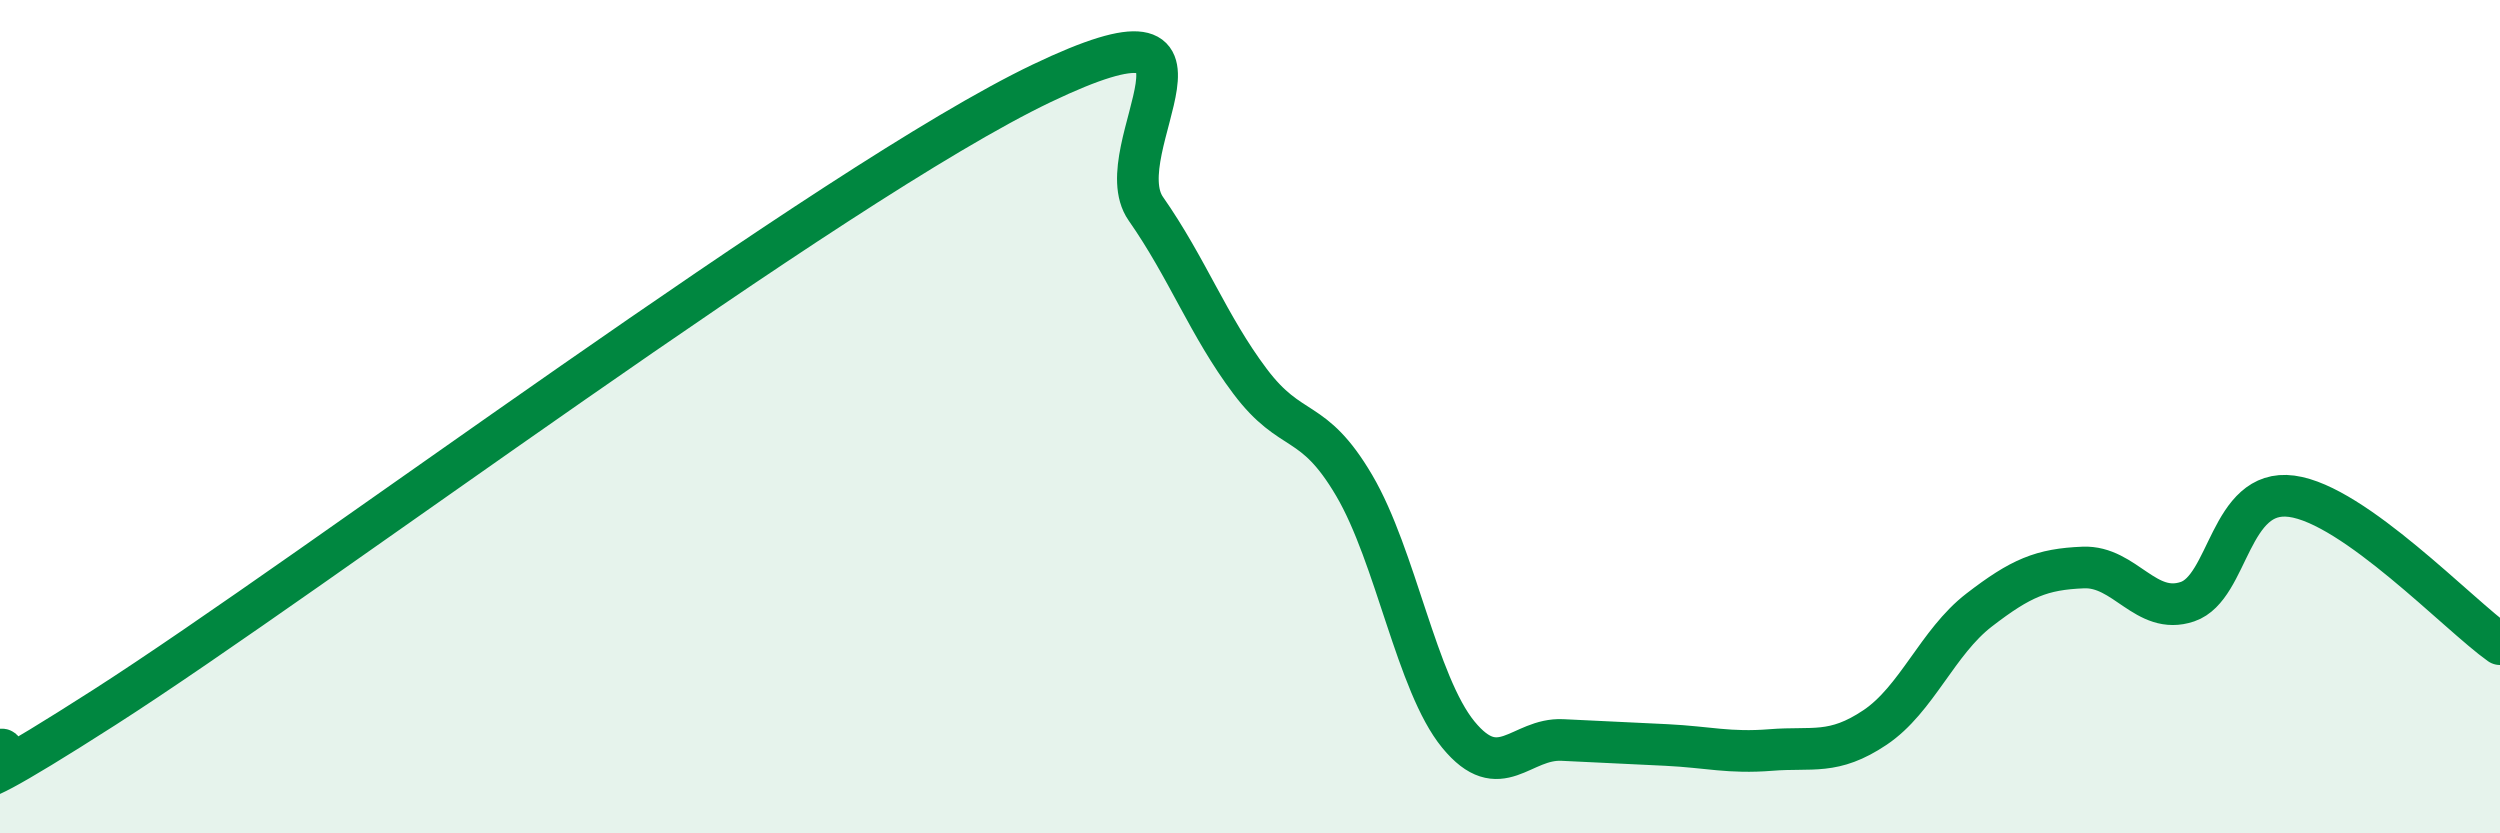 
    <svg width="60" height="20" viewBox="0 0 60 20" xmlns="http://www.w3.org/2000/svg">
      <path
        d="M 0,18 C 0.5,17.8 -2.5,20.18 2.5,16.98 C 7.5,13.78 20,4.39 25,2 C 30,-0.39 26.5,3.58 27.5,5.01 C 28.5,6.44 29,7.82 30,9.15 C 31,10.48 31.5,9.95 32.5,11.65 C 33.5,13.35 34,16.41 35,17.63 C 36,18.85 36.5,17.71 37.5,17.76 C 38.5,17.81 39,17.83 40,17.88 C 41,17.93 41.5,18.08 42.5,18 C 43.5,17.92 44,18.13 45,17.46 C 46,16.79 46.5,15.41 47.5,14.64 C 48.5,13.87 49,13.66 50,13.62 C 51,13.58 51.5,14.78 52.5,14.44 C 53.5,14.1 53.5,11.71 55,11.91 C 56.5,12.11 59,14.75 60,15.46L60 20L0 20Z"
        fill="#008740"
        opacity="0.1"
        stroke-linecap="round"
        stroke-linejoin="round"
      />
      <path
        d="M 0,18 C 0.5,17.8 -2.5,20.18 2.5,16.98 C 7.5,13.78 20,4.39 25,2 C 30,-0.39 26.5,3.58 27.5,5.01 C 28.5,6.44 29,7.82 30,9.15 C 31,10.48 31.5,9.95 32.5,11.65 C 33.5,13.35 34,16.41 35,17.63 C 36,18.85 36.5,17.71 37.5,17.76 C 38.5,17.81 39,17.83 40,17.88 C 41,17.93 41.5,18.08 42.5,18 C 43.5,17.92 44,18.13 45,17.46 C 46,16.79 46.5,15.41 47.5,14.64 C 48.5,13.87 49,13.66 50,13.62 C 51,13.58 51.5,14.78 52.5,14.44 C 53.5,14.1 53.5,11.71 55,11.91 C 56.5,12.11 59,14.75 60,15.46"
        stroke="#008740"
        stroke-width="1"
        fill="none"
        stroke-linecap="round"
        stroke-linejoin="round"
      />
    </svg>
  